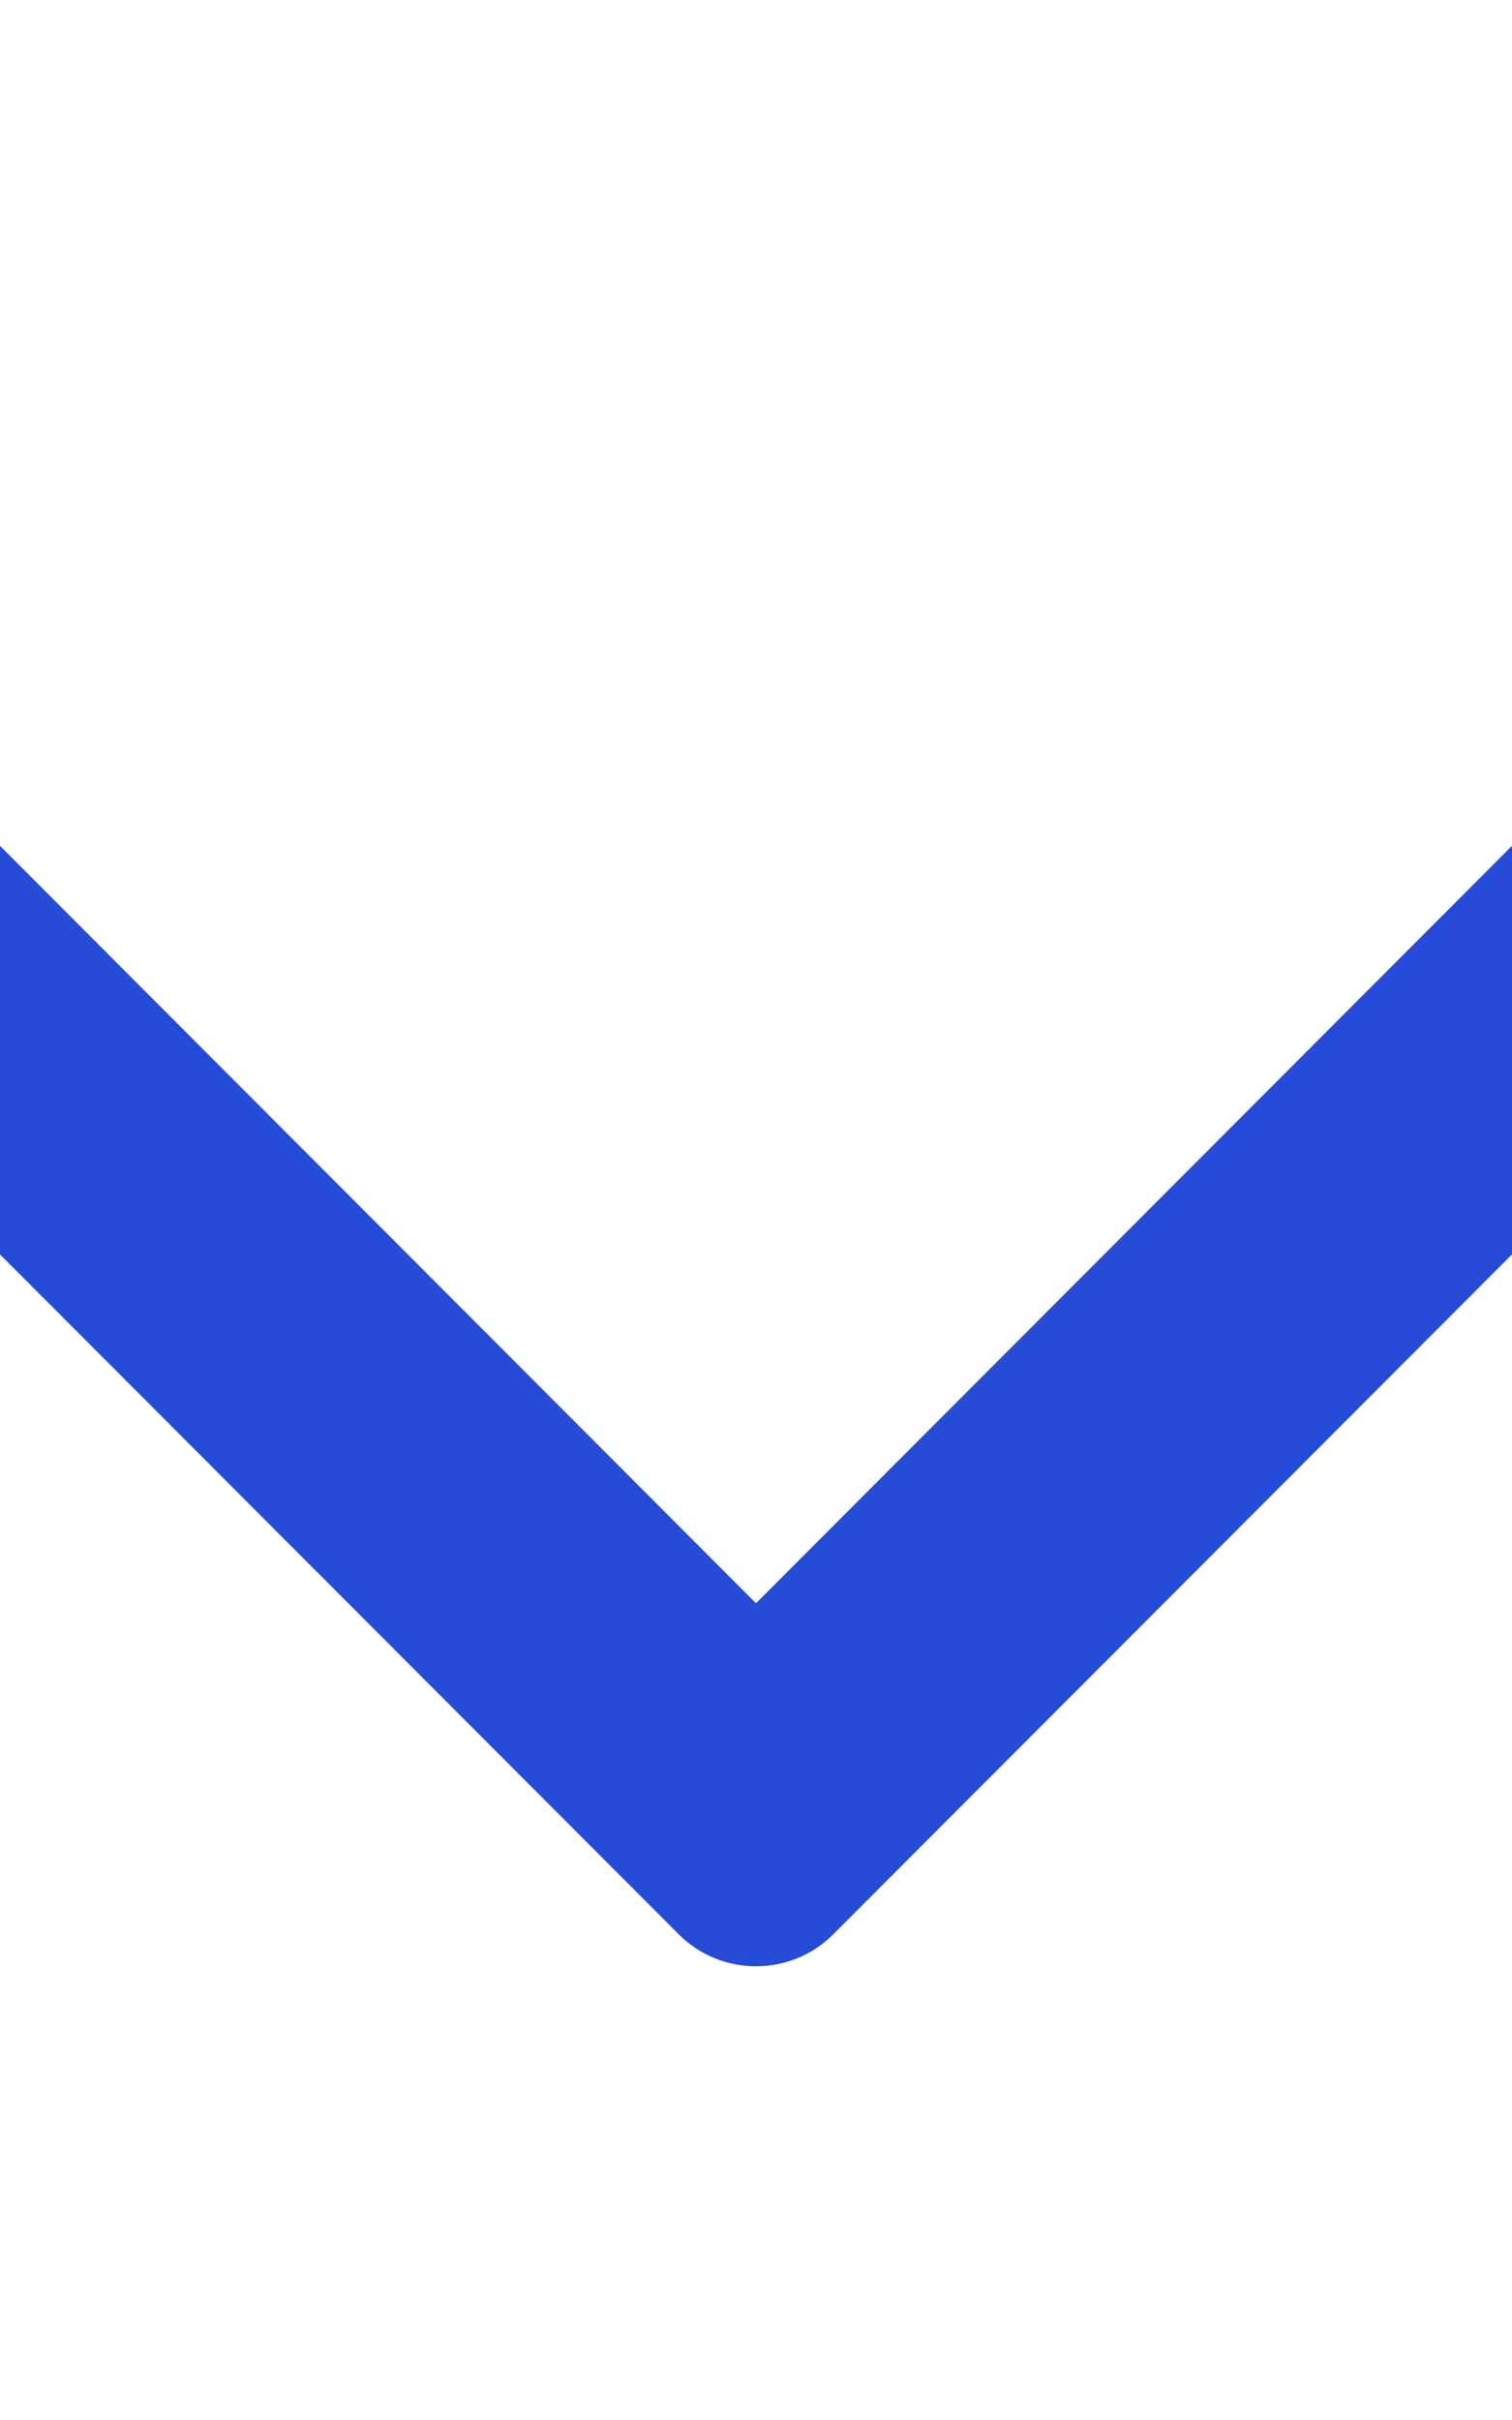 <svg version="1.2" xmlns="http://www.w3.org/2000/svg" viewBox="0 0 10 16" width="10" height="16">
	<style>
		.s0 { fill: #264cd7 } 
	</style>
	<path fill-rule="evenodd" class="s0" d="m4.49 12.79c0.28 0.28 0.74 0.28 1.02 0l7.28-7.29c0.28-0.28 0.28-0.73 0-1.01l-0.34-0.34c-0.28-0.27-0.73-0.27-1.01 0l-6.44 6.45-6.44-6.45c-0.28-0.27-0.73-0.27-1.01 0l-0.34 0.34c-0.28 0.28-0.28 0.73 0 1.01z"/>
</svg>